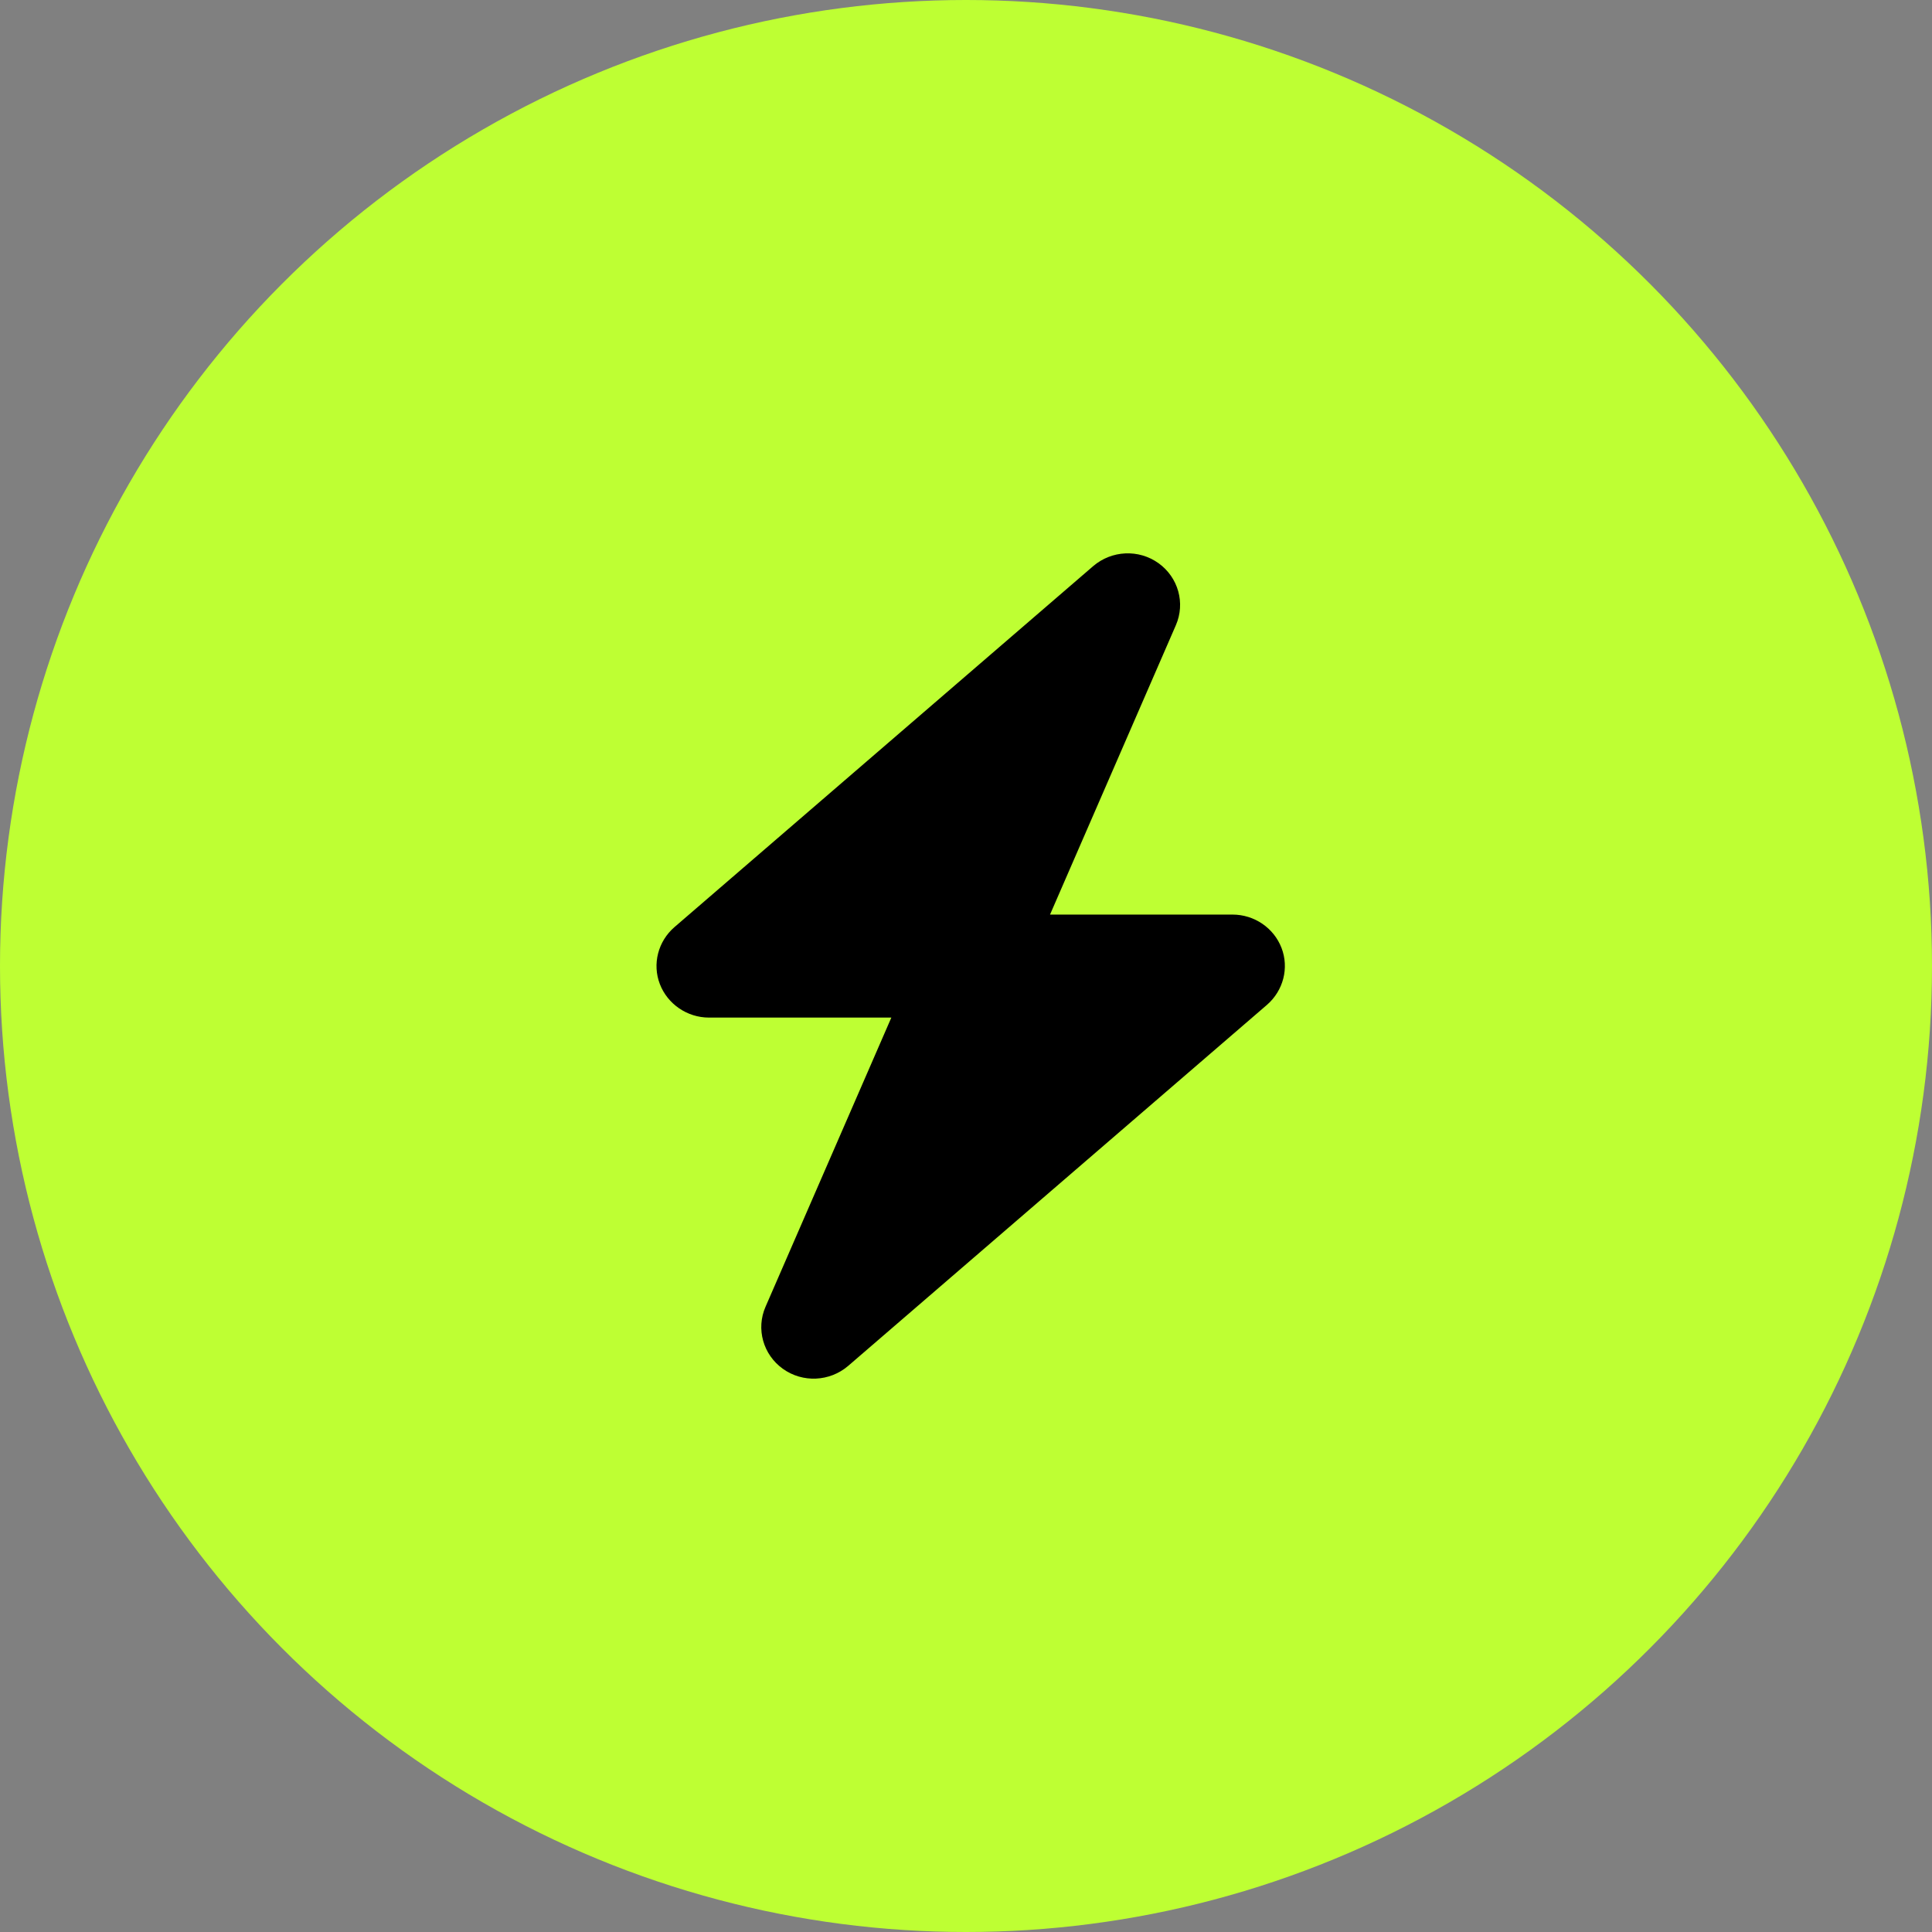 <svg width="206" height="206" viewBox="0 0 206 206" fill="none" xmlns="http://www.w3.org/2000/svg">
<rect x="0" y="0" width="206" height="206" fill="#808080" stroke="none"/>
<circle cx="103" cy="103" r="103" fill="#BEFF33"/>
<path d="M125.375 66.667C126.404 64.312 125.637 61.562 123.526 60.05C121.415 58.538 118.537 58.675 116.566 60.359L71.909 98.858C70.164 100.37 69.536 102.794 70.356 104.925C71.176 107.056 73.269 108.5 75.589 108.5H95.04L81.625 139.333C80.596 141.688 81.363 144.438 83.474 145.95C85.585 147.462 88.463 147.325 90.434 145.641L135.091 107.142C136.836 105.63 137.464 103.206 136.644 101.075C135.824 98.944 133.748 97.517 131.411 97.517H111.96L125.375 66.667Z" fill="black"/>
</svg>
